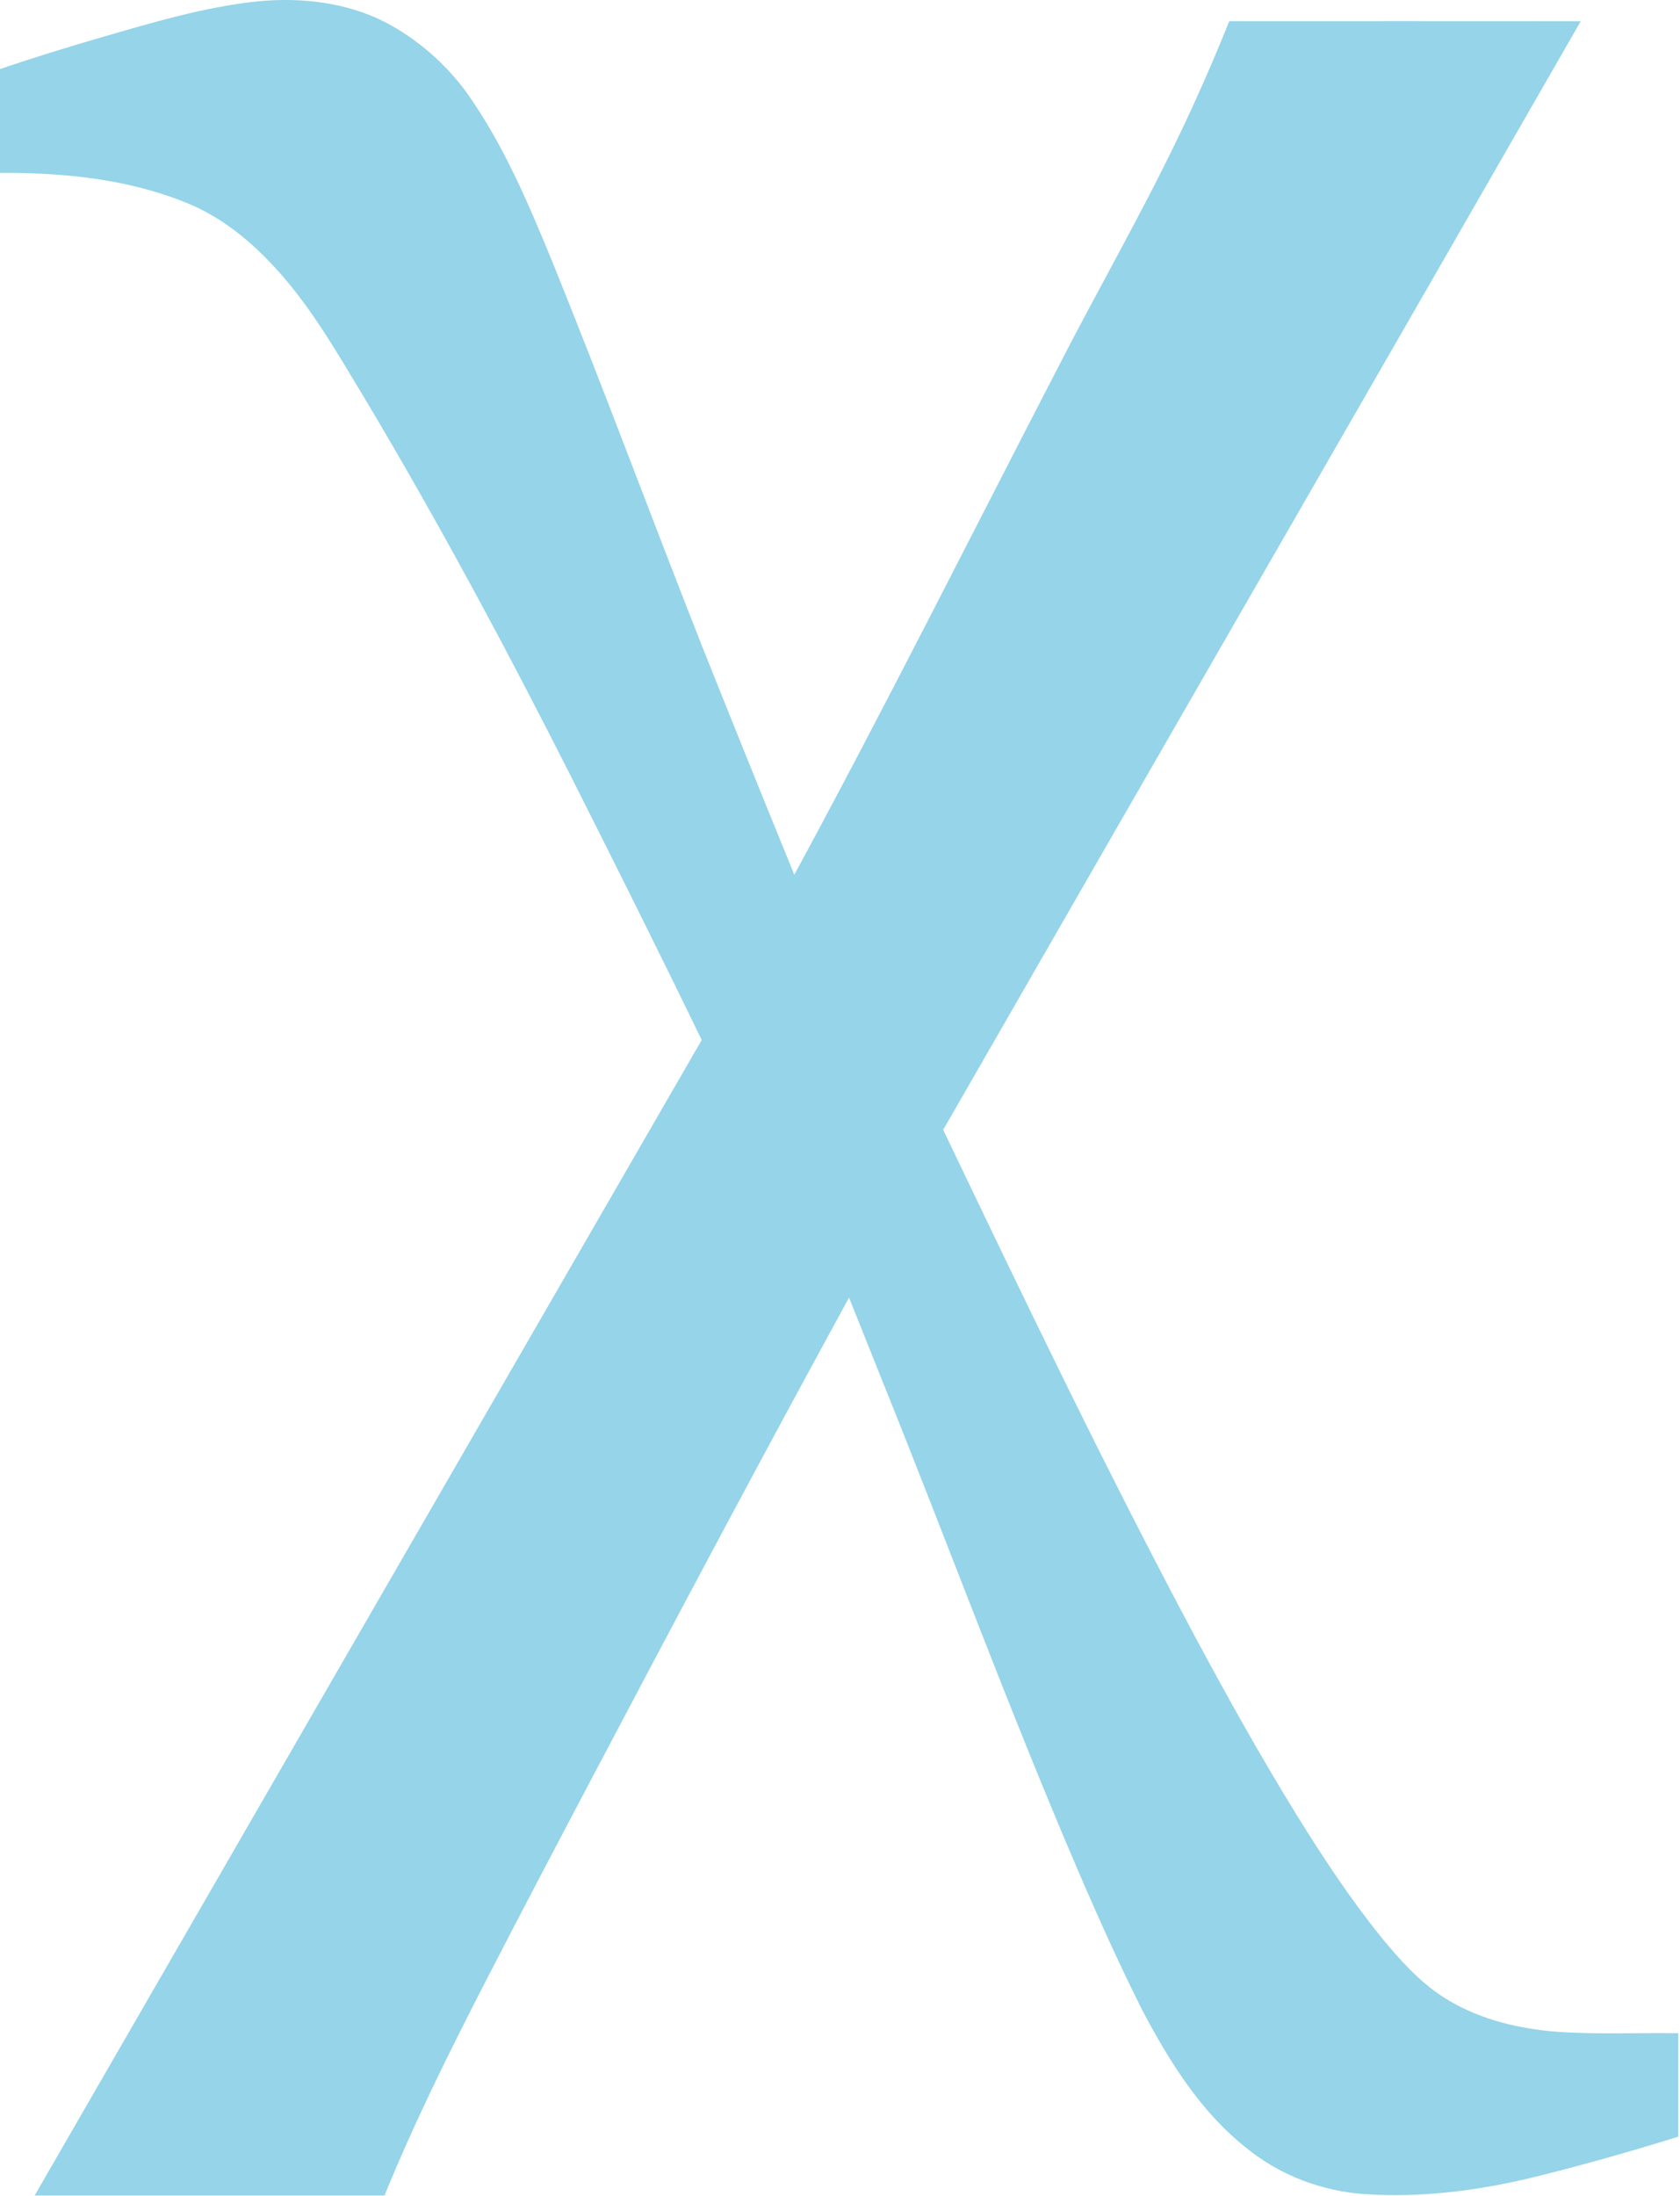 <?xml version="1.0" encoding="UTF-8" standalone="no"?>
<!DOCTYPE svg PUBLIC "-//W3C//DTD SVG 1.1//EN" "http://www.w3.org/Graphics/SVG/1.1/DTD/svg11.dtd">
<svg width="100%" height="100%" viewBox="0 0 717 937" version="1.1" xmlns="http://www.w3.org/2000/svg" xmlns:xlink="http://www.w3.org/1999/xlink" xml:space="preserve" xmlns:serif="http://www.serif.com/" style="fill-rule:evenodd;clip-rule:evenodd;stroke-linejoin:round;stroke-miterlimit:2;">
    <g transform="matrix(1,0,0,1,-31.75,-122.229)">
        <path d="M142,122.78C160.4,121.05 179.64,123.22 196.24,131.74C209.77,138.85 221.62,149.13 230.68,161.43C246.75,183.88 257.43,209.52 267.89,234.91C289.81,289.14 310.09,344 331.56,398.4C344.5,430.8 357.55,463.16 370.75,495.46C409.23,424.47 445.37,352.27 482.49,280.58C499.48,247.27 518.23,214.87 534.42,181.15C542.33,164.79 549.6,148.12 556.39,131.26C606.39,131.24 656.39,131.23 706.39,131.27C615.8,289.01 524.91,446.57 434.29,604.3C469.18,677.23 504.16,750.16 542.27,821.48C555.82,846.69 569.77,871.7 584.8,896.07C596.03,914.24 607.81,932.14 621.23,948.79C629.02,958.22 637.25,967.59 647.63,974.26C661.41,983.19 677.73,987.41 693.95,988.95C711.92,990.45 729.98,989.47 748,989.75L748,1033.9C727.34,1040.33 706.52,1046.22 685.51,1051.37C662.18,1057 638.04,1060 614.05,1058.4C595.88,1057.11 578.16,1050.42 563.97,1038.95C544.46,1023.63 531.05,1002.16 519.57,980.53C509.59,960.72 500.5,940.47 491.74,920.1C462.17,851.27 436.36,780.93 408.35,711.48C403.6,699.61 398.83,687.75 394.11,675.87C357.09,743.58 320.85,811.72 284.85,879.98C269.52,909.01 254.24,938.07 239.19,967.25C223.73,997.34 208.62,1027.65 195.85,1059C146.08,1058.99 96.31,1059.01 46.54,1058.99C141.38,894.63 236.32,730.32 331.23,565.98C313.11,528.55 294.5,491.35 275.79,454.2C248.33,399.84 219.52,346.14 188.35,293.8C175.57,272.71 163.41,250.84 145.99,233.11C135.76,222.55 123.72,213.46 109.9,208.2C85.14,198.42 58.17,195.85 31.75,196L31.75,151.72C46.02,146.82 60.45,142.41 74.93,138.18C96.97,131.82 119.1,125.14 142,122.78Z" style="fill:rgb(149,212,233);fill-rule:nonzero;"/>
    </g>
</svg>
